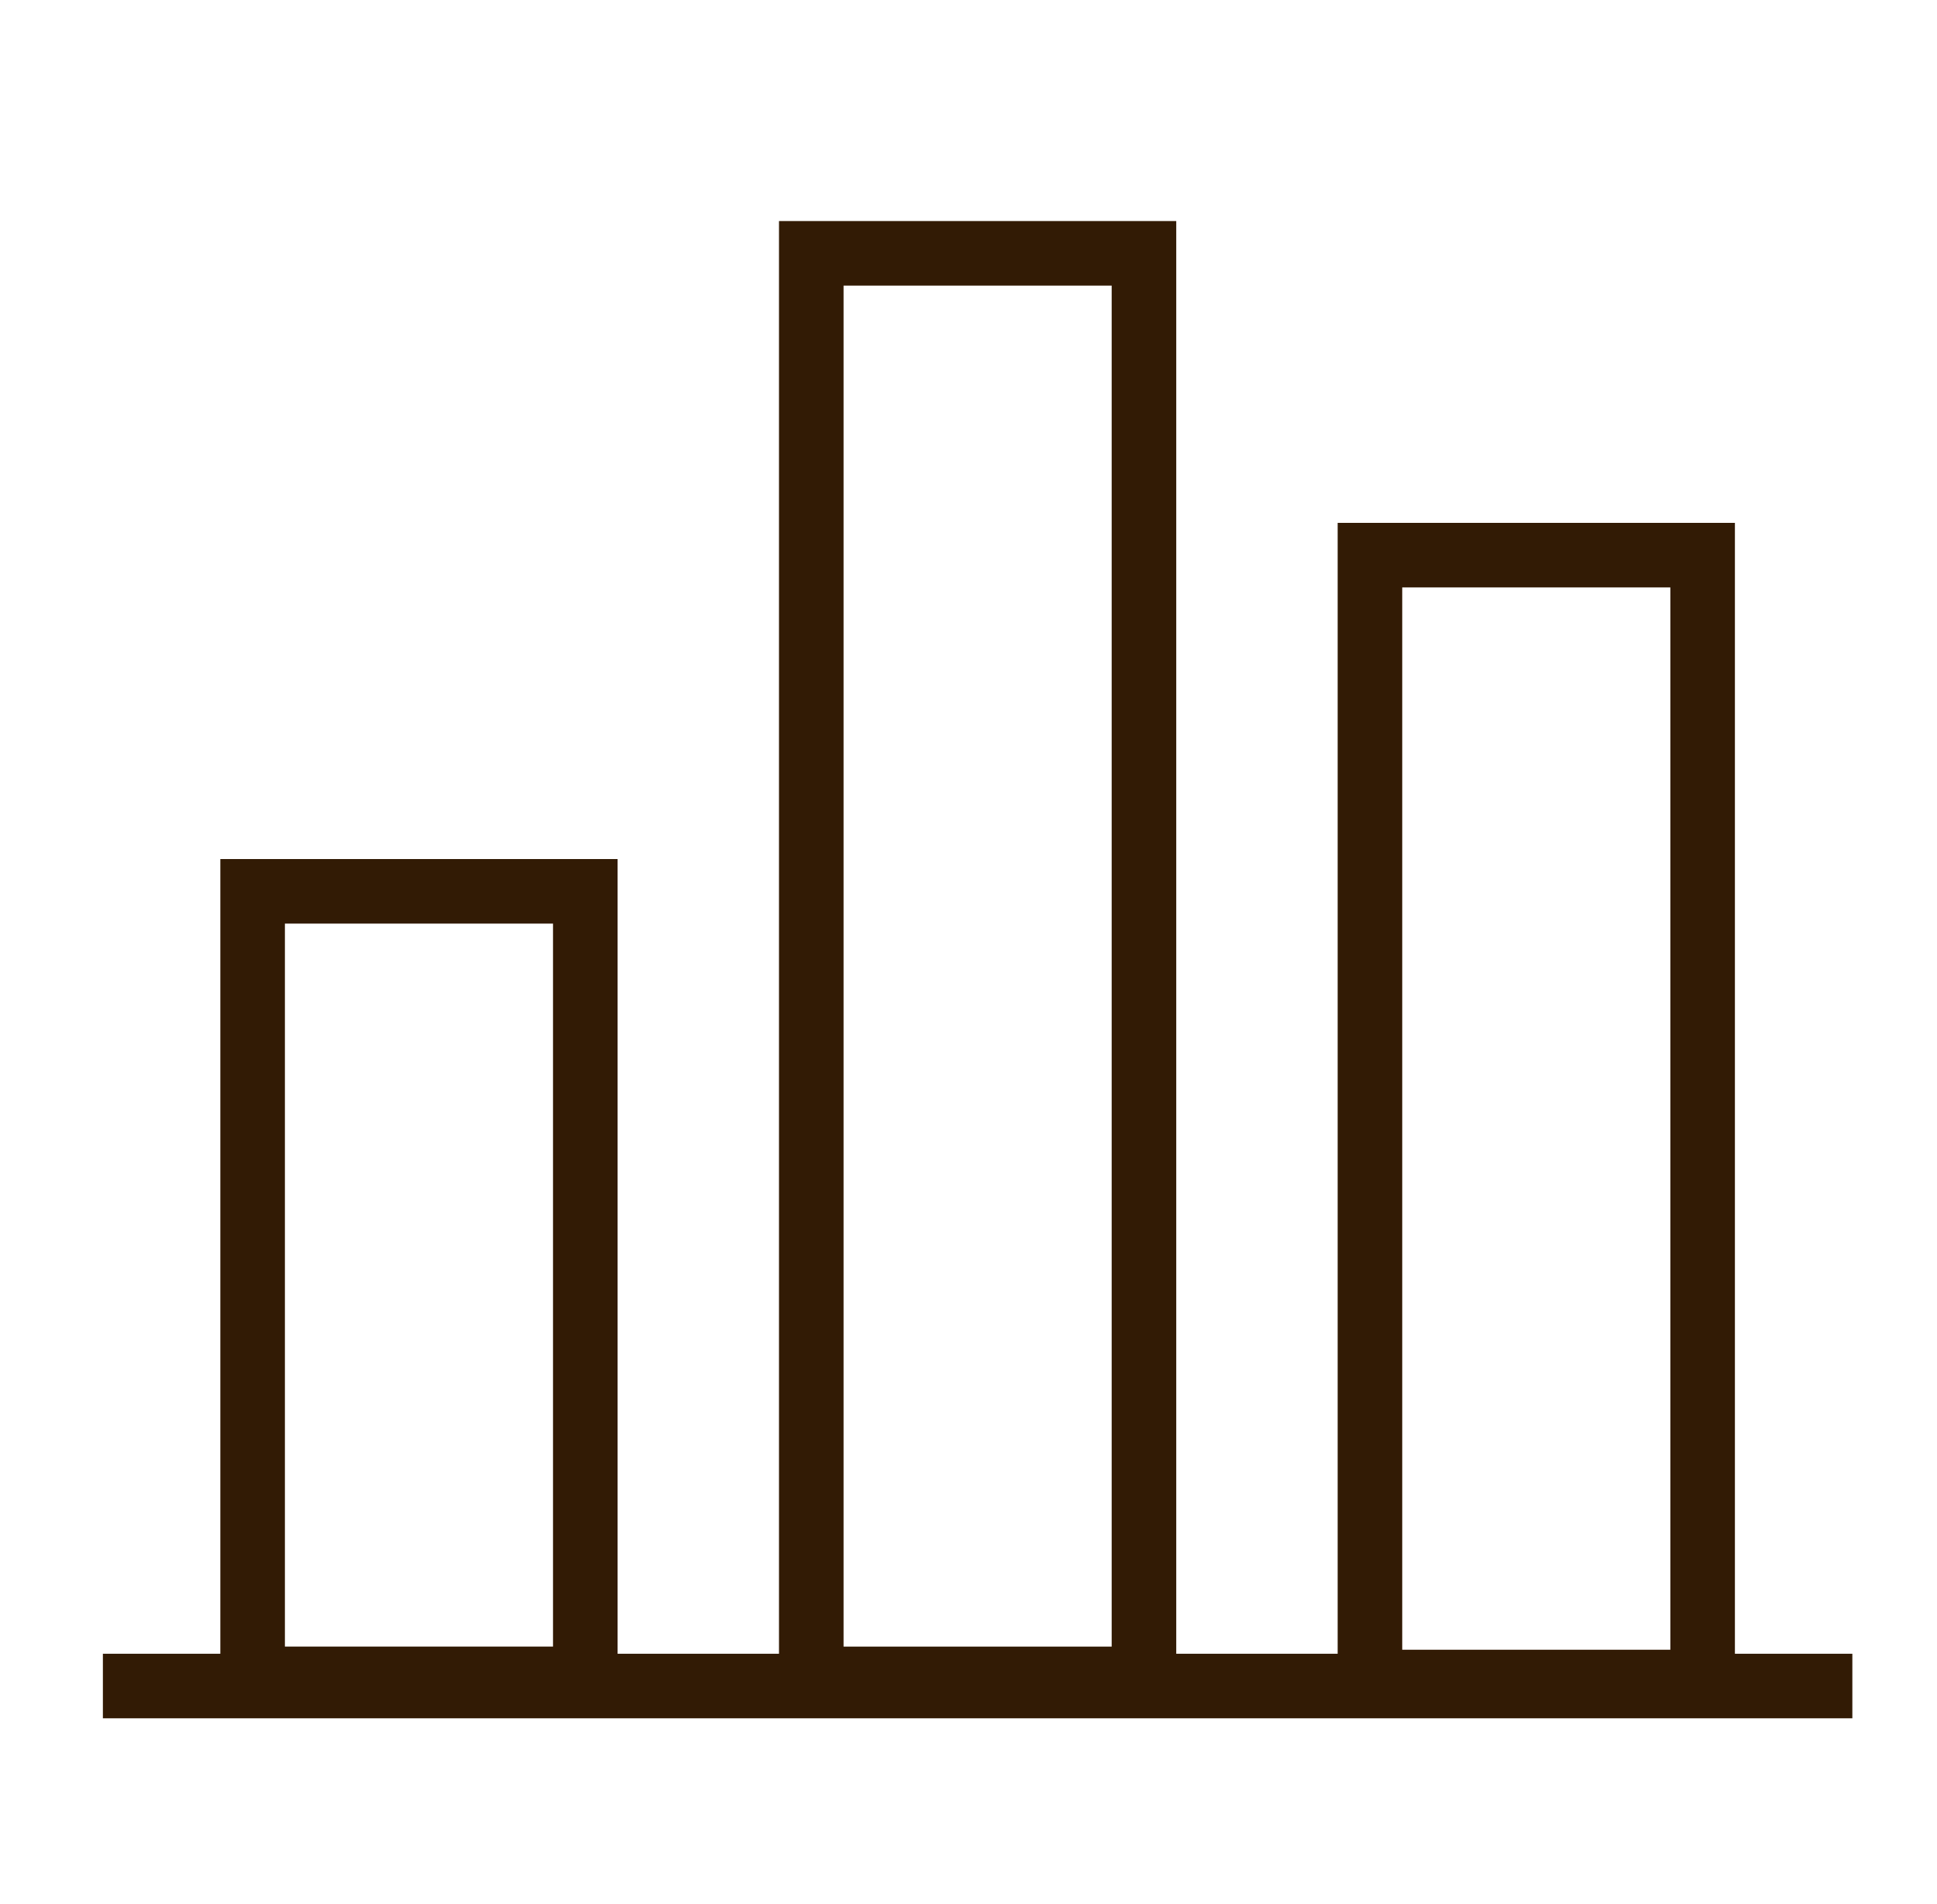 <svg width="60" height="59" viewBox="0 0 60 59" fill="none" xmlns="http://www.w3.org/2000/svg">
<path d="M4.187 52.239H56.378" stroke="#321B05" stroke-width="2" stroke-linecap="square" stroke-linejoin="round"/>
<rect x="7.825" y="27.616" width="10.305" height="24.4" stroke="#321B05" stroke-width="2"/>
<rect x="25.13" y="7.849" width="10.305" height="44.168" stroke="#321B05" stroke-width="2"/>
<rect x="42.435" y="17.2" width="10.305" height="34.914" stroke="#321B05" stroke-width="2"/>
</svg>
